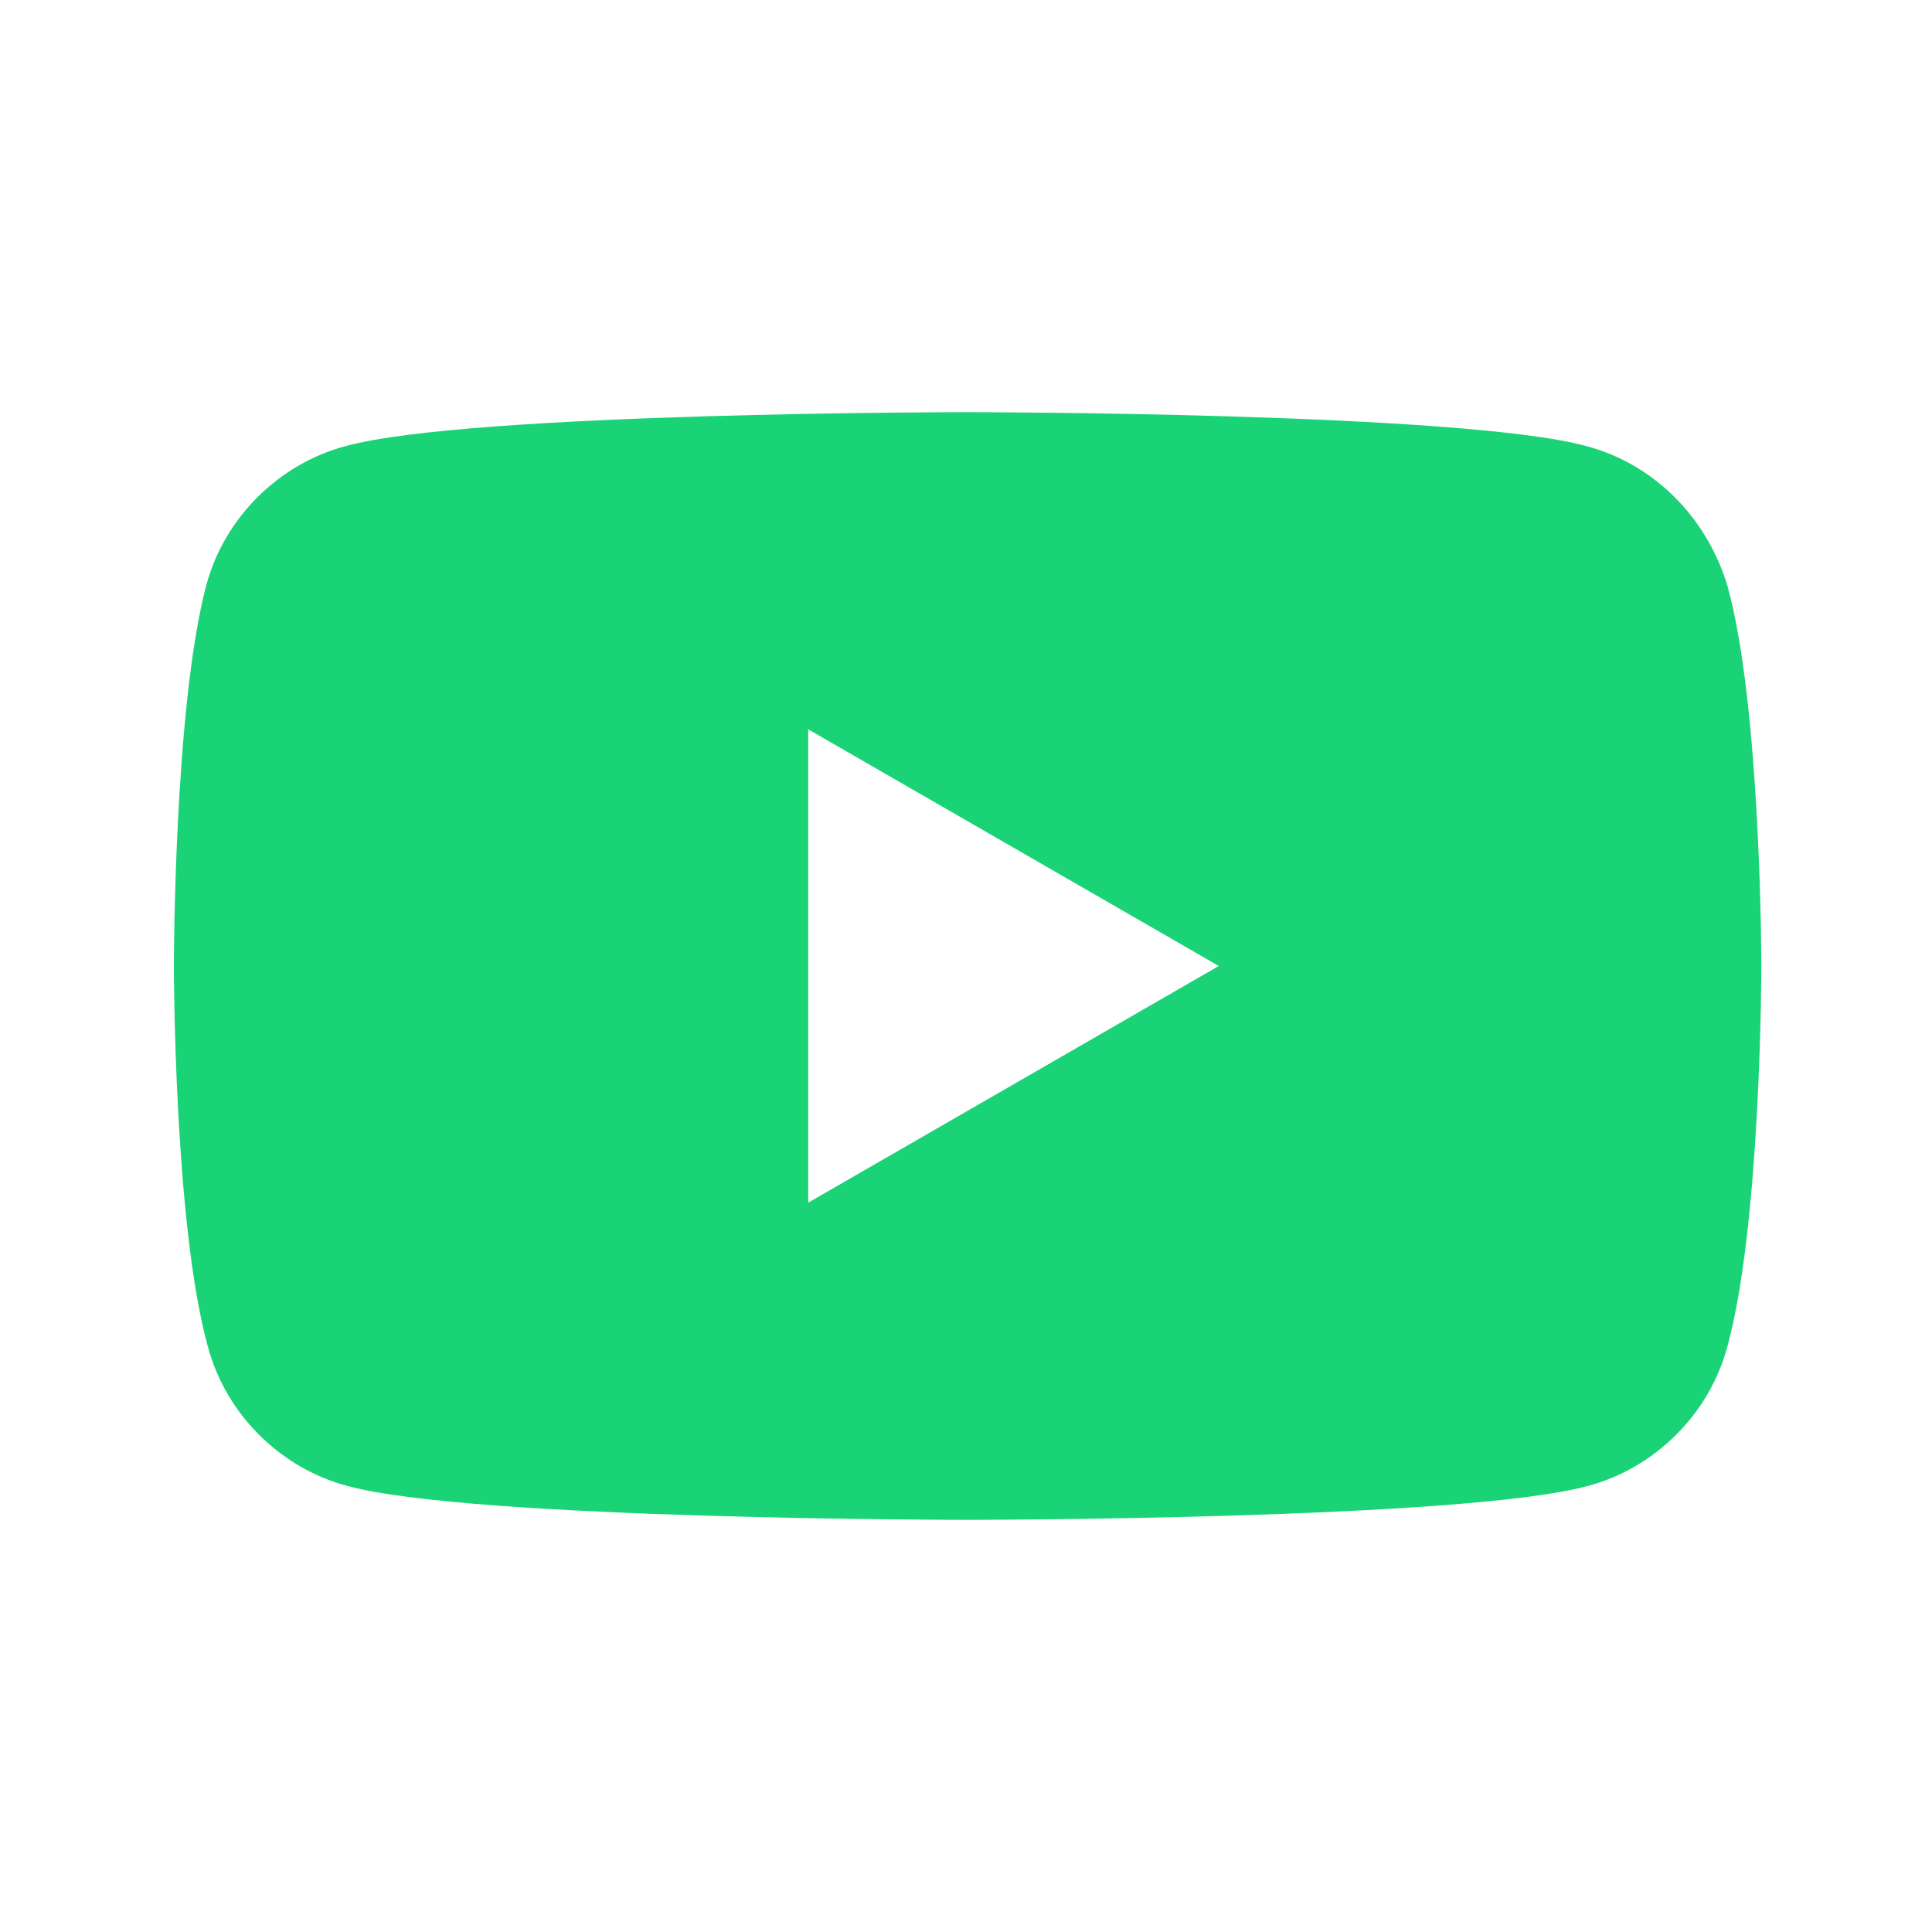 <?xml version="1.0" encoding="utf-8"?>
<!-- Generator: Adobe Illustrator 26.2.1, SVG Export Plug-In . SVG Version: 6.00 Build 0)  -->
<svg version="1.1" id="Graphic_Elements" xmlns="http://www.w3.org/2000/svg" xmlns:xlink="http://www.w3.org/1999/xlink" x="0px"
	 y="0px" viewBox="0 0 120 120" style="enable-background:new 0 0 120 120;" xml:space="preserve">
<style type="text/css">
	.st0{fill:#1AD376;}
</style>
<g>
	<path class="st0" d="M98.5,27.7C90.8,25.6,60,25.6,60,25.6s-30.8,0-38.5,2.1c-4.2,1.1-7.6,4.5-8.7,8.7C10.8,44,10.8,60,10.8,60
		s0,16,2.1,23.6c1.1,4.2,4.5,7.6,8.7,8.7c7.7,2.1,38.5,2.1,38.5,2.1s30.8,0,38.5-2.1c4.2-1.1,7.6-4.5,8.7-8.7
		c2.1-7.7,2.1-23.6,2.1-23.6s0-16-2.1-23.6C106,32.1,102.7,28.8,98.5,27.7z M50.2,74.7V45.3L75.7,60L50.2,74.7z"/>
</g>
</svg>
